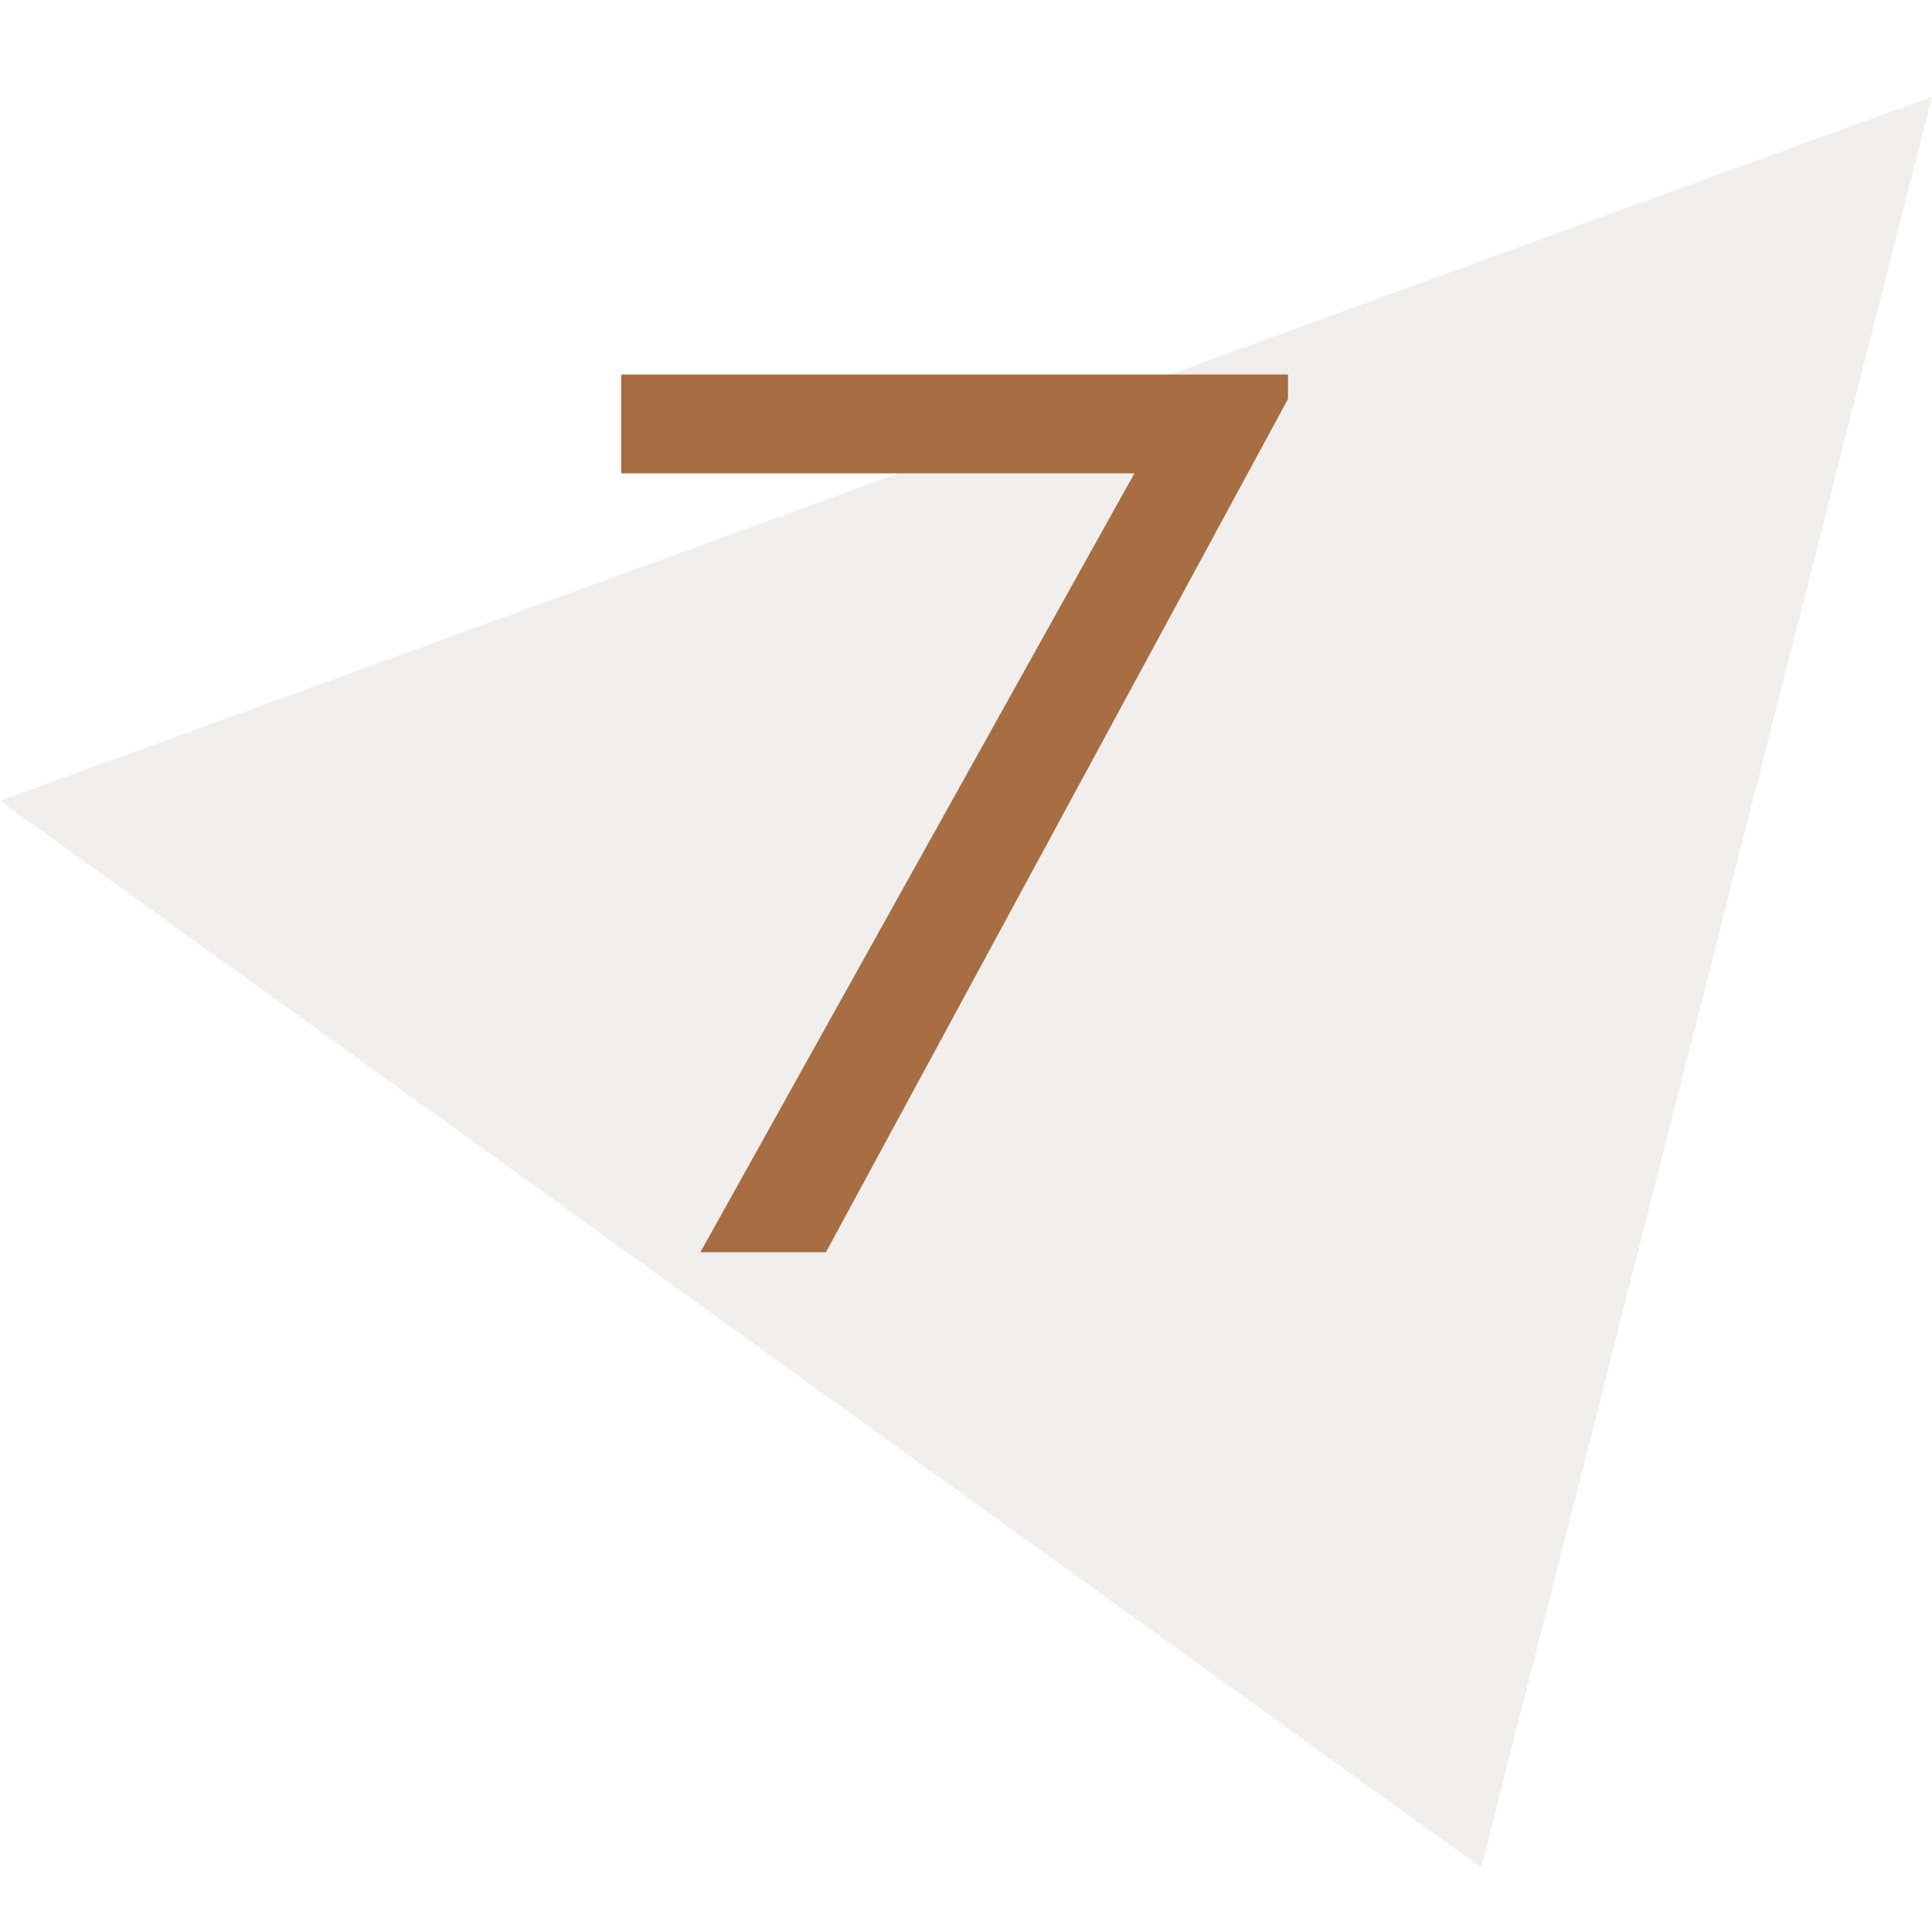 <svg xmlns="http://www.w3.org/2000/svg" viewBox="0 0 60 60"><defs><style>.cls-1{fill:#fff;}.cls-2{fill:#f0efed;}.cls-3{fill:#a76e43;}</style></defs><g id="レイヤー_2" data-name="レイヤー 2"><g id="contents"><rect class="cls-1" width="60" height="60"/><path class="cls-2" d="M0,24.87,60,3,46,58Z"/><path class="cls-3" d="M21.75,38.89,35.23,14.7H19.29V11.63H40v.76L25.65,38.89Z"/></g></g></svg>
